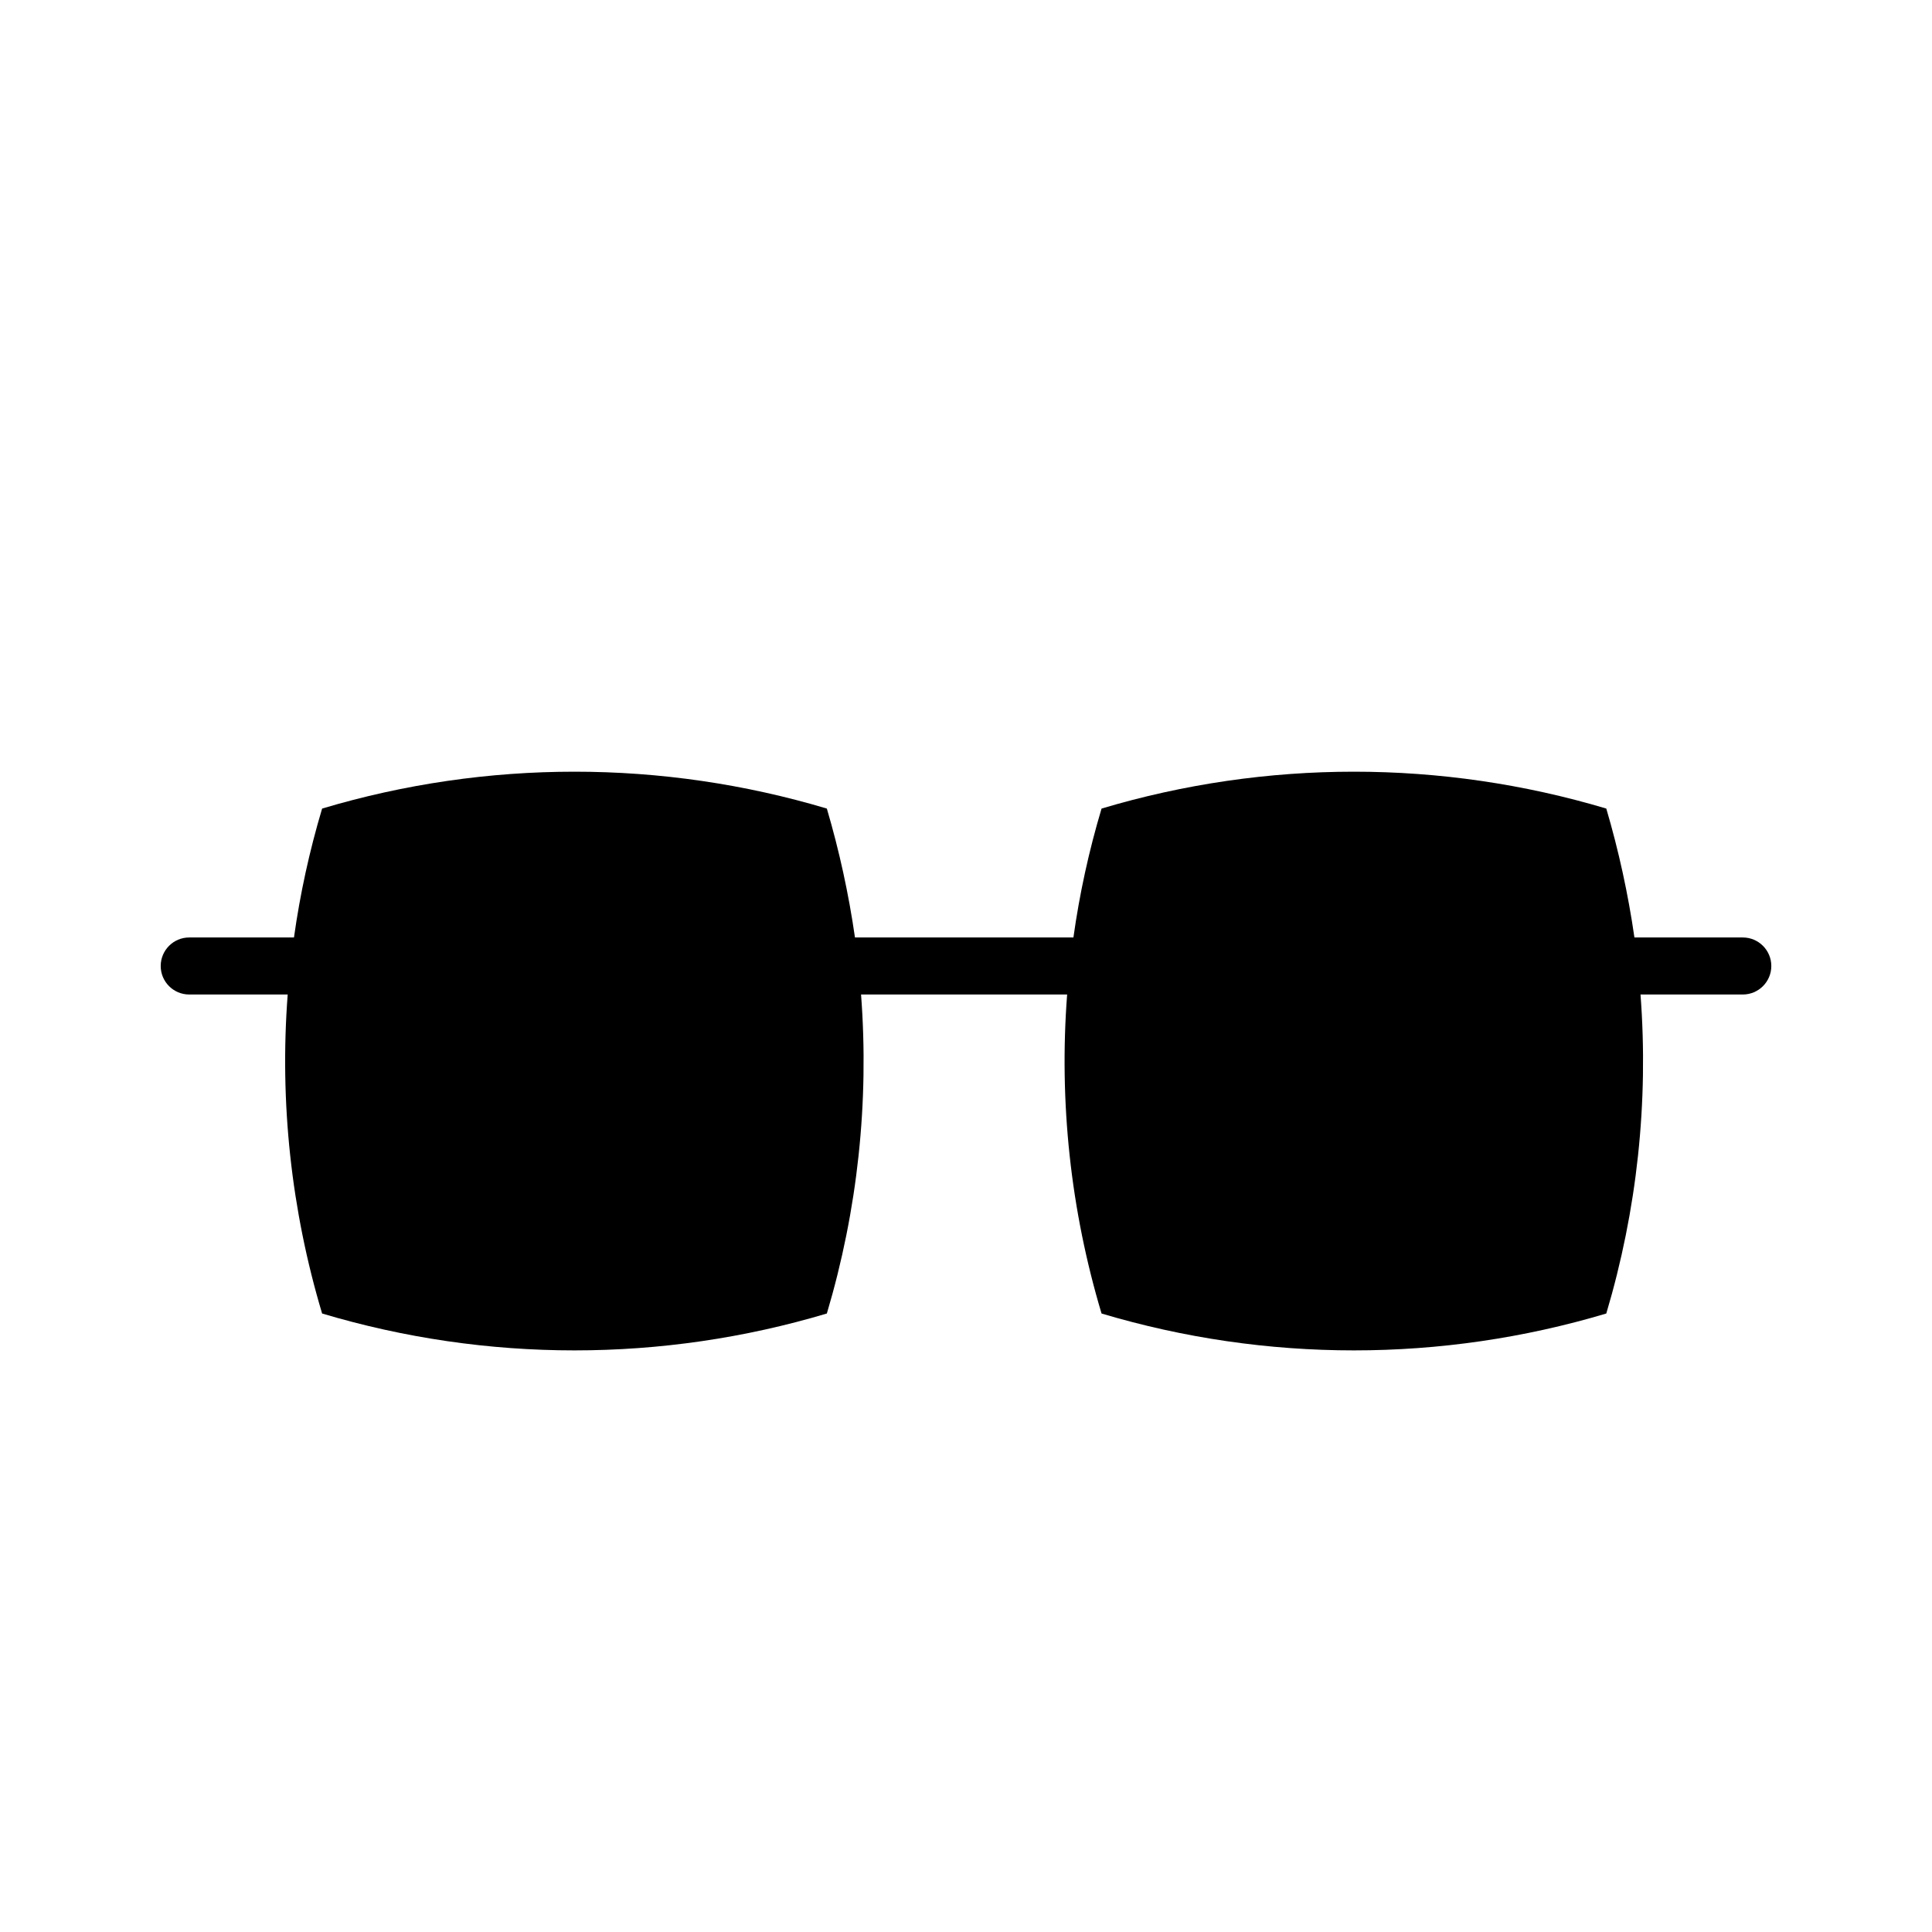 <?xml version="1.0" encoding="UTF-8"?>
<!-- Uploaded to: ICON Repo, www.iconrepo.com, Generator: ICON Repo Mixer Tools -->
<svg fill="#000000" width="800px" height="800px" version="1.1" viewBox="144 144 512 512" xmlns="http://www.w3.org/2000/svg">
 <path d="m605.86 392.44h-28.719c-1.668-11.551-4.16-22.965-7.457-34.16-43.633-13.031-90.125-13.031-133.76 0-3.348 11.184-5.84 22.602-7.457 34.16h-57.891c-1.664-11.551-4.156-22.965-7.453-34.16-43.637-13.031-90.129-13.031-133.76 0-3.344 11.184-5.84 22.602-7.457 34.16h-27.762c-4.172 0-7.555 3.383-7.555 7.559 0 4.172 3.383 7.555 7.555 7.555h26.098c-2.176 28.5 0.918 57.16 9.121 84.539 43.633 13.031 90.125 13.031 133.76 0 8.16-27.387 11.234-56.039 9.066-84.539h54.613c-2.176 28.5 0.914 57.16 9.121 84.539 43.633 13.031 90.125 13.031 133.76 0 8.164-27.387 11.238-56.039 9.07-84.539h27.105c4.172 0 7.559-3.383 7.559-7.555 0-4.176-3.387-7.559-7.559-7.559z"/>
</svg>